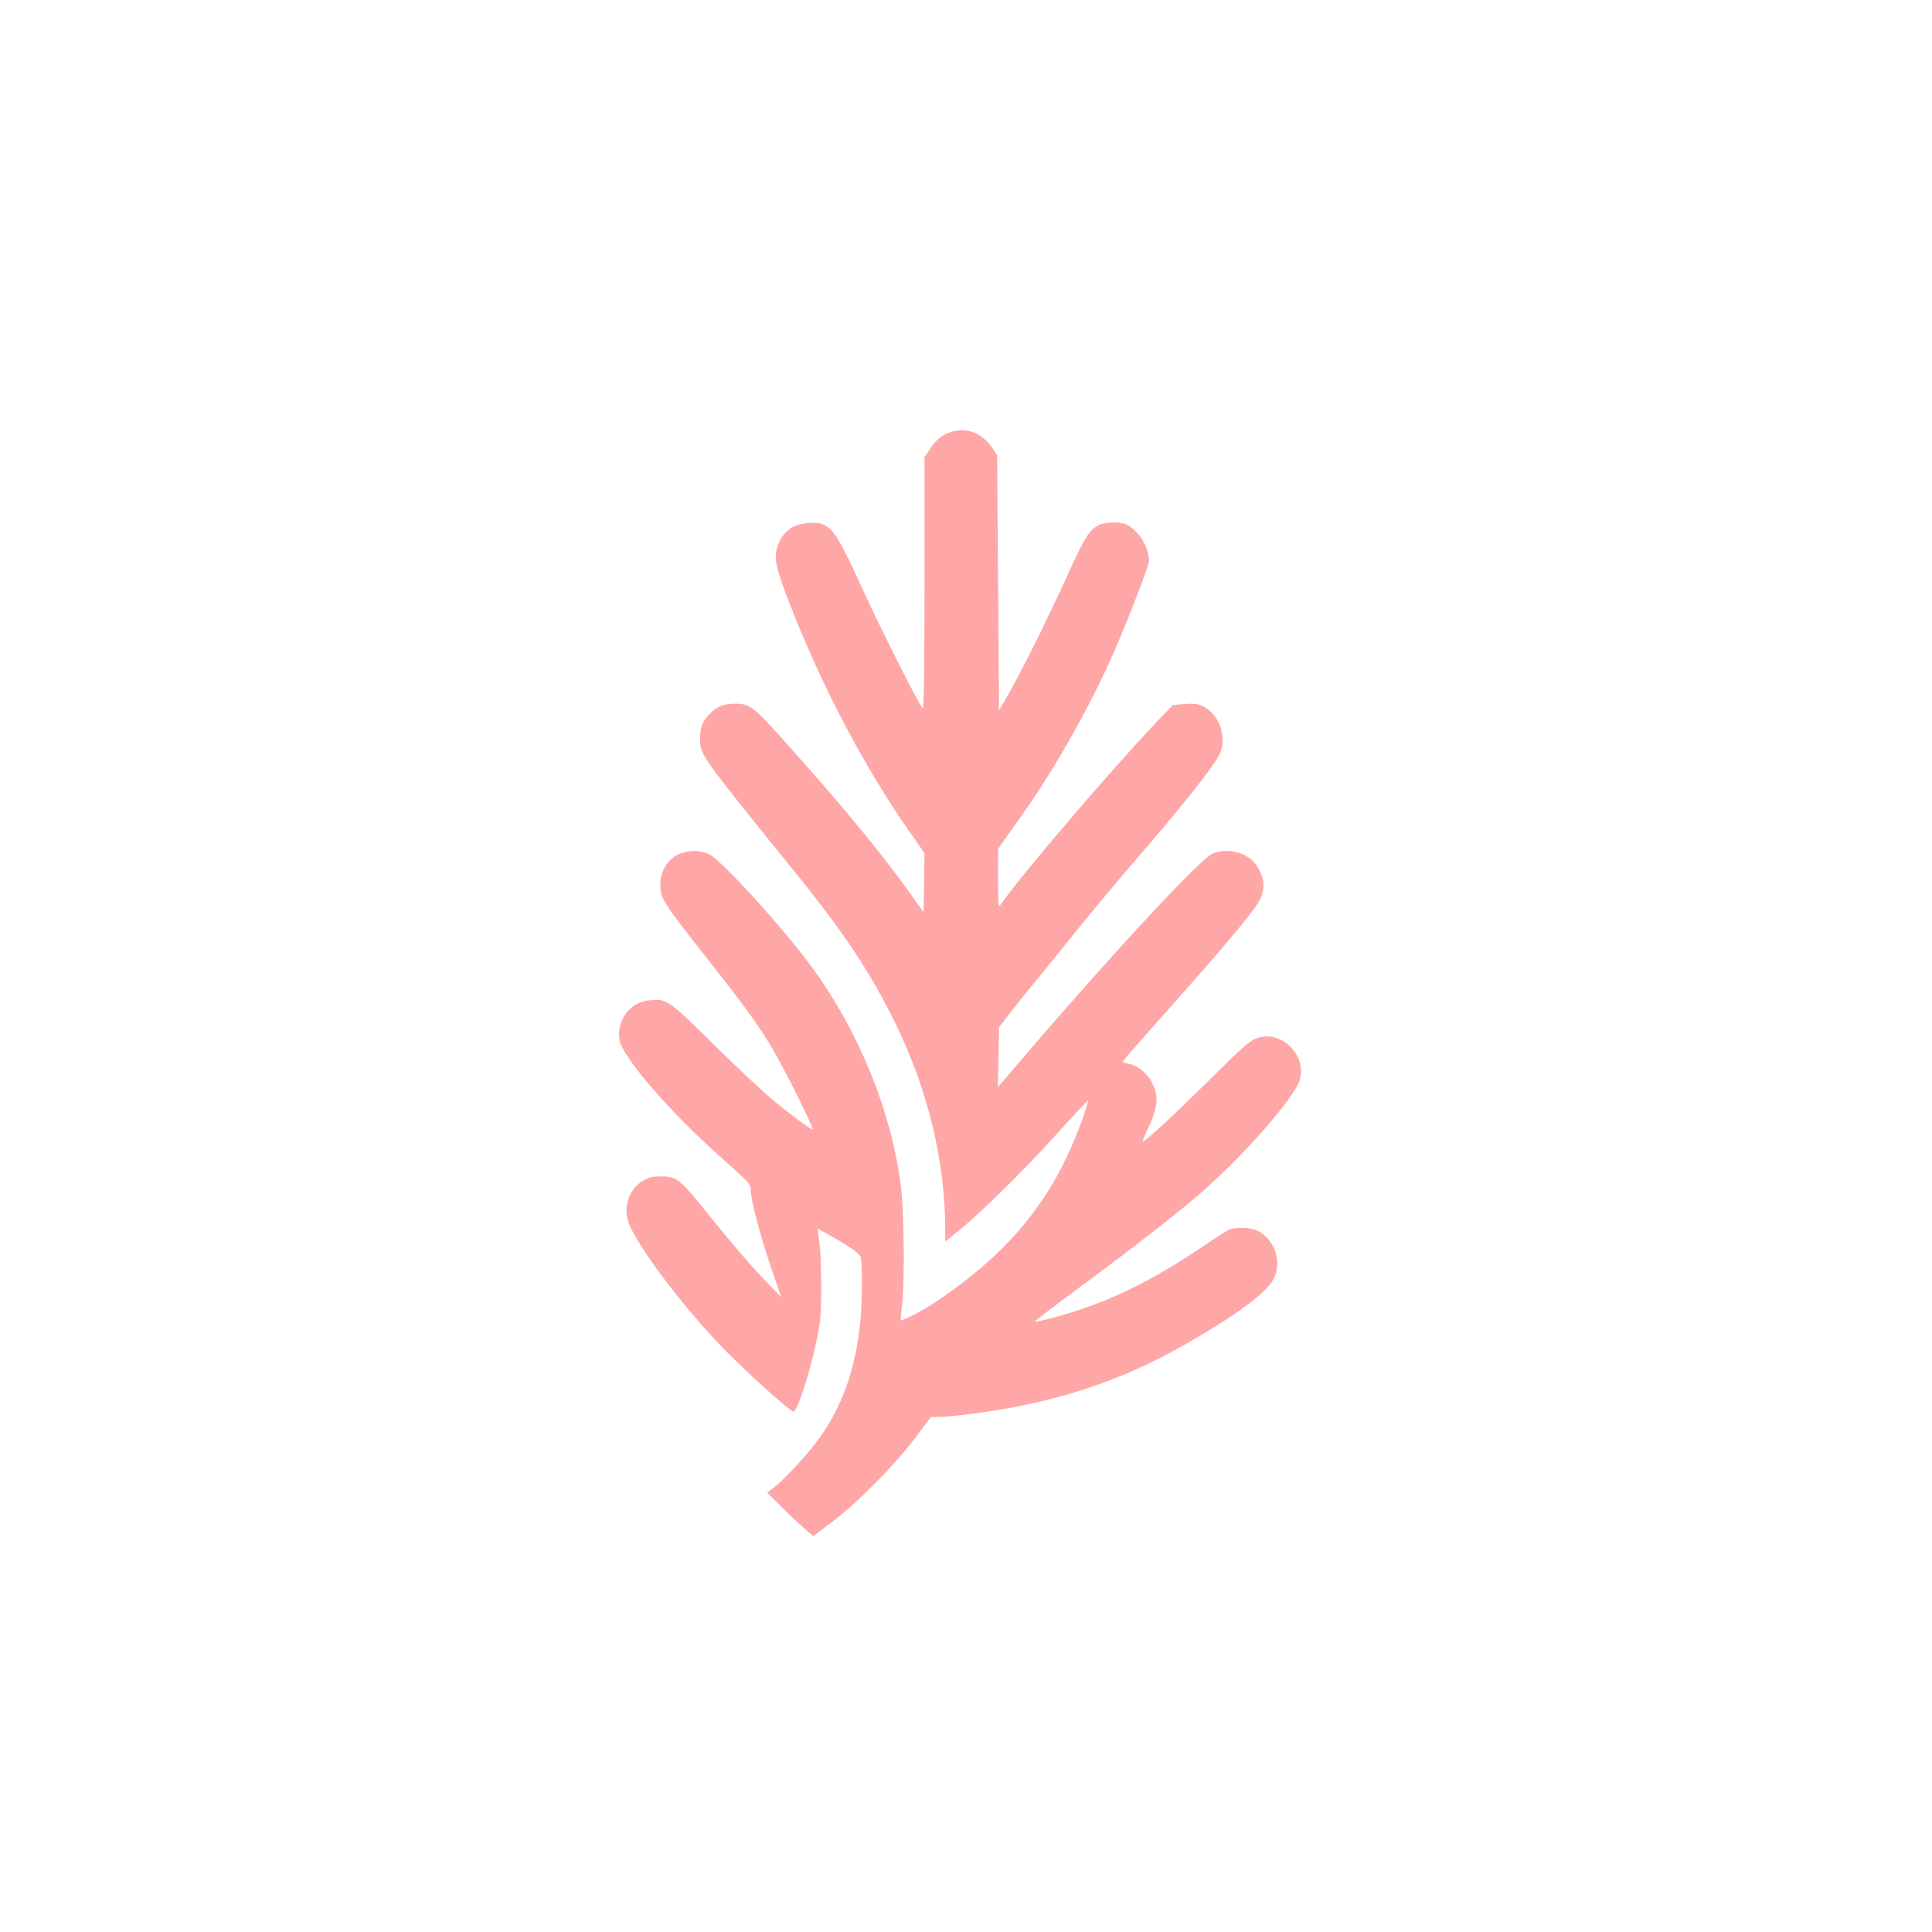 <?xml version="1.0" standalone="no"?>
<!DOCTYPE svg PUBLIC "-//W3C//DTD SVG 20010904//EN"
 "http://www.w3.org/TR/2001/REC-SVG-20010904/DTD/svg10.dtd">
<svg version="1.0" xmlns="http://www.w3.org/2000/svg"
 width="1024pt" height="1024pt" viewBox="0 0 1024 1024"
 preserveAspectRatio="xMidYMid meet">

<g transform="translate(0,1024) scale(0.1,-0.1)"
fill="#ffa6a6" stroke="none">
<path d="M5010 7938 c-29 -15 -56 -40 -77 -72 l-33 -48 0 -671 c0 -447 -3
-668 -10 -661 -21 21 -226 429 -326 649 -143 312 -165 339 -280 333 -76 -5
-127 -39 -156 -106 -31 -69 -21 -121 61 -331 173 -442 393 -858 635 -1204 l76
-109 -2 -156 -3 -157 -74 104 c-143 201 -357 461 -635 771 -194 218 -210 230
-288 230 -65 0 -99 -14 -140 -57 -35 -36 -48 -73 -48 -131 0 -81 7 -91 495
-694 274 -338 410 -544 546 -823 169 -348 259 -725 259 -1083 l0 -63 76 62
c118 96 345 320 519 513 87 97 160 174 162 173 2 -2 -8 -35 -21 -73 -149 -430
-377 -718 -781 -991 -62 -42 -185 -107 -190 -101 -2 2 0 35 5 73 16 118 12
509 -6 645 -50 389 -220 808 -464 1145 -152 209 -486 577 -554 609 -19 9 -54
16 -78 16 -105 -1 -178 -75 -178 -181 0 -70 11 -88 239 -378 214 -272 275
-355 353 -486 64 -107 222 -424 215 -431 -5 -6 -120 80 -227 170 -47 39 -184
168 -305 288 -239 235 -242 237 -342 225 -97 -11 -168 -111 -149 -211 17 -91
269 -383 536 -619 160 -142 160 -142 160 -183 0 -47 50 -234 109 -409 l51
-149 -63 64 c-95 99 -191 210 -325 376 -147 184 -165 199 -248 199 -50 0 -68
-5 -103 -28 -80 -53 -103 -156 -56 -249 74 -148 288 -426 483 -629 111 -115
333 -317 376 -341 18 -10 87 200 122 367 23 112 27 154 27 300 -1 94 -5 199
-11 235 -5 36 -9 66 -8 67 1 1 51 -27 112 -62 74 -44 111 -72 116 -87 9 -35 9
-231 -2 -339 -25 -258 -97 -459 -228 -636 -61 -82 -183 -212 -236 -252 l-30
-22 55 -55 c30 -31 84 -83 121 -116 l68 -60 97 73 c132 98 340 309 443 447
l84 112 46 0 c59 0 256 26 390 51 345 66 630 171 930 344 256 147 415 265 450
336 47 90 7 209 -85 256 -36 19 -122 21 -155 3 -14 -7 -77 -47 -140 -90 -276
-186 -503 -295 -759 -366 -68 -19 -126 -32 -128 -30 -2 2 105 84 238 182 296
219 502 380 633 492 238 206 510 516 536 612 34 127 -92 255 -218 221 -42 -11
-72 -36 -267 -230 -201 -198 -334 -321 -348 -321 -3 0 7 26 22 58 32 63 51
124 51 162 0 84 -63 169 -140 190 l-41 11 21 27 c12 15 124 141 248 281 234
262 407 467 447 530 44 70 42 136 -7 207 -44 65 -153 93 -231 60 -64 -27 -516
-513 -981 -1055 l-157 -183 3 158 3 159 42 55 c23 30 89 114 148 185 59 72
167 205 240 296 74 91 192 233 262 314 276 318 438 522 475 594 38 74 14 179
-52 235 -40 33 -67 40 -138 34 l-56 -5 -90 -94 c-247 -261 -716 -810 -819
-959 -16 -24 -17 -18 -17 133 l0 157 33 48 c19 26 66 92 104 147 157 222 324
515 449 786 75 163 214 518 214 546 0 73 -53 159 -119 193 -32 16 -113 14
-148 -3 -51 -27 -72 -61 -164 -263 -102 -226 -248 -519 -317 -638 l-47 -81 -5
677 -5 676 -30 44 c-61 85 -156 111 -245 66z"/>
</g>
</svg>
